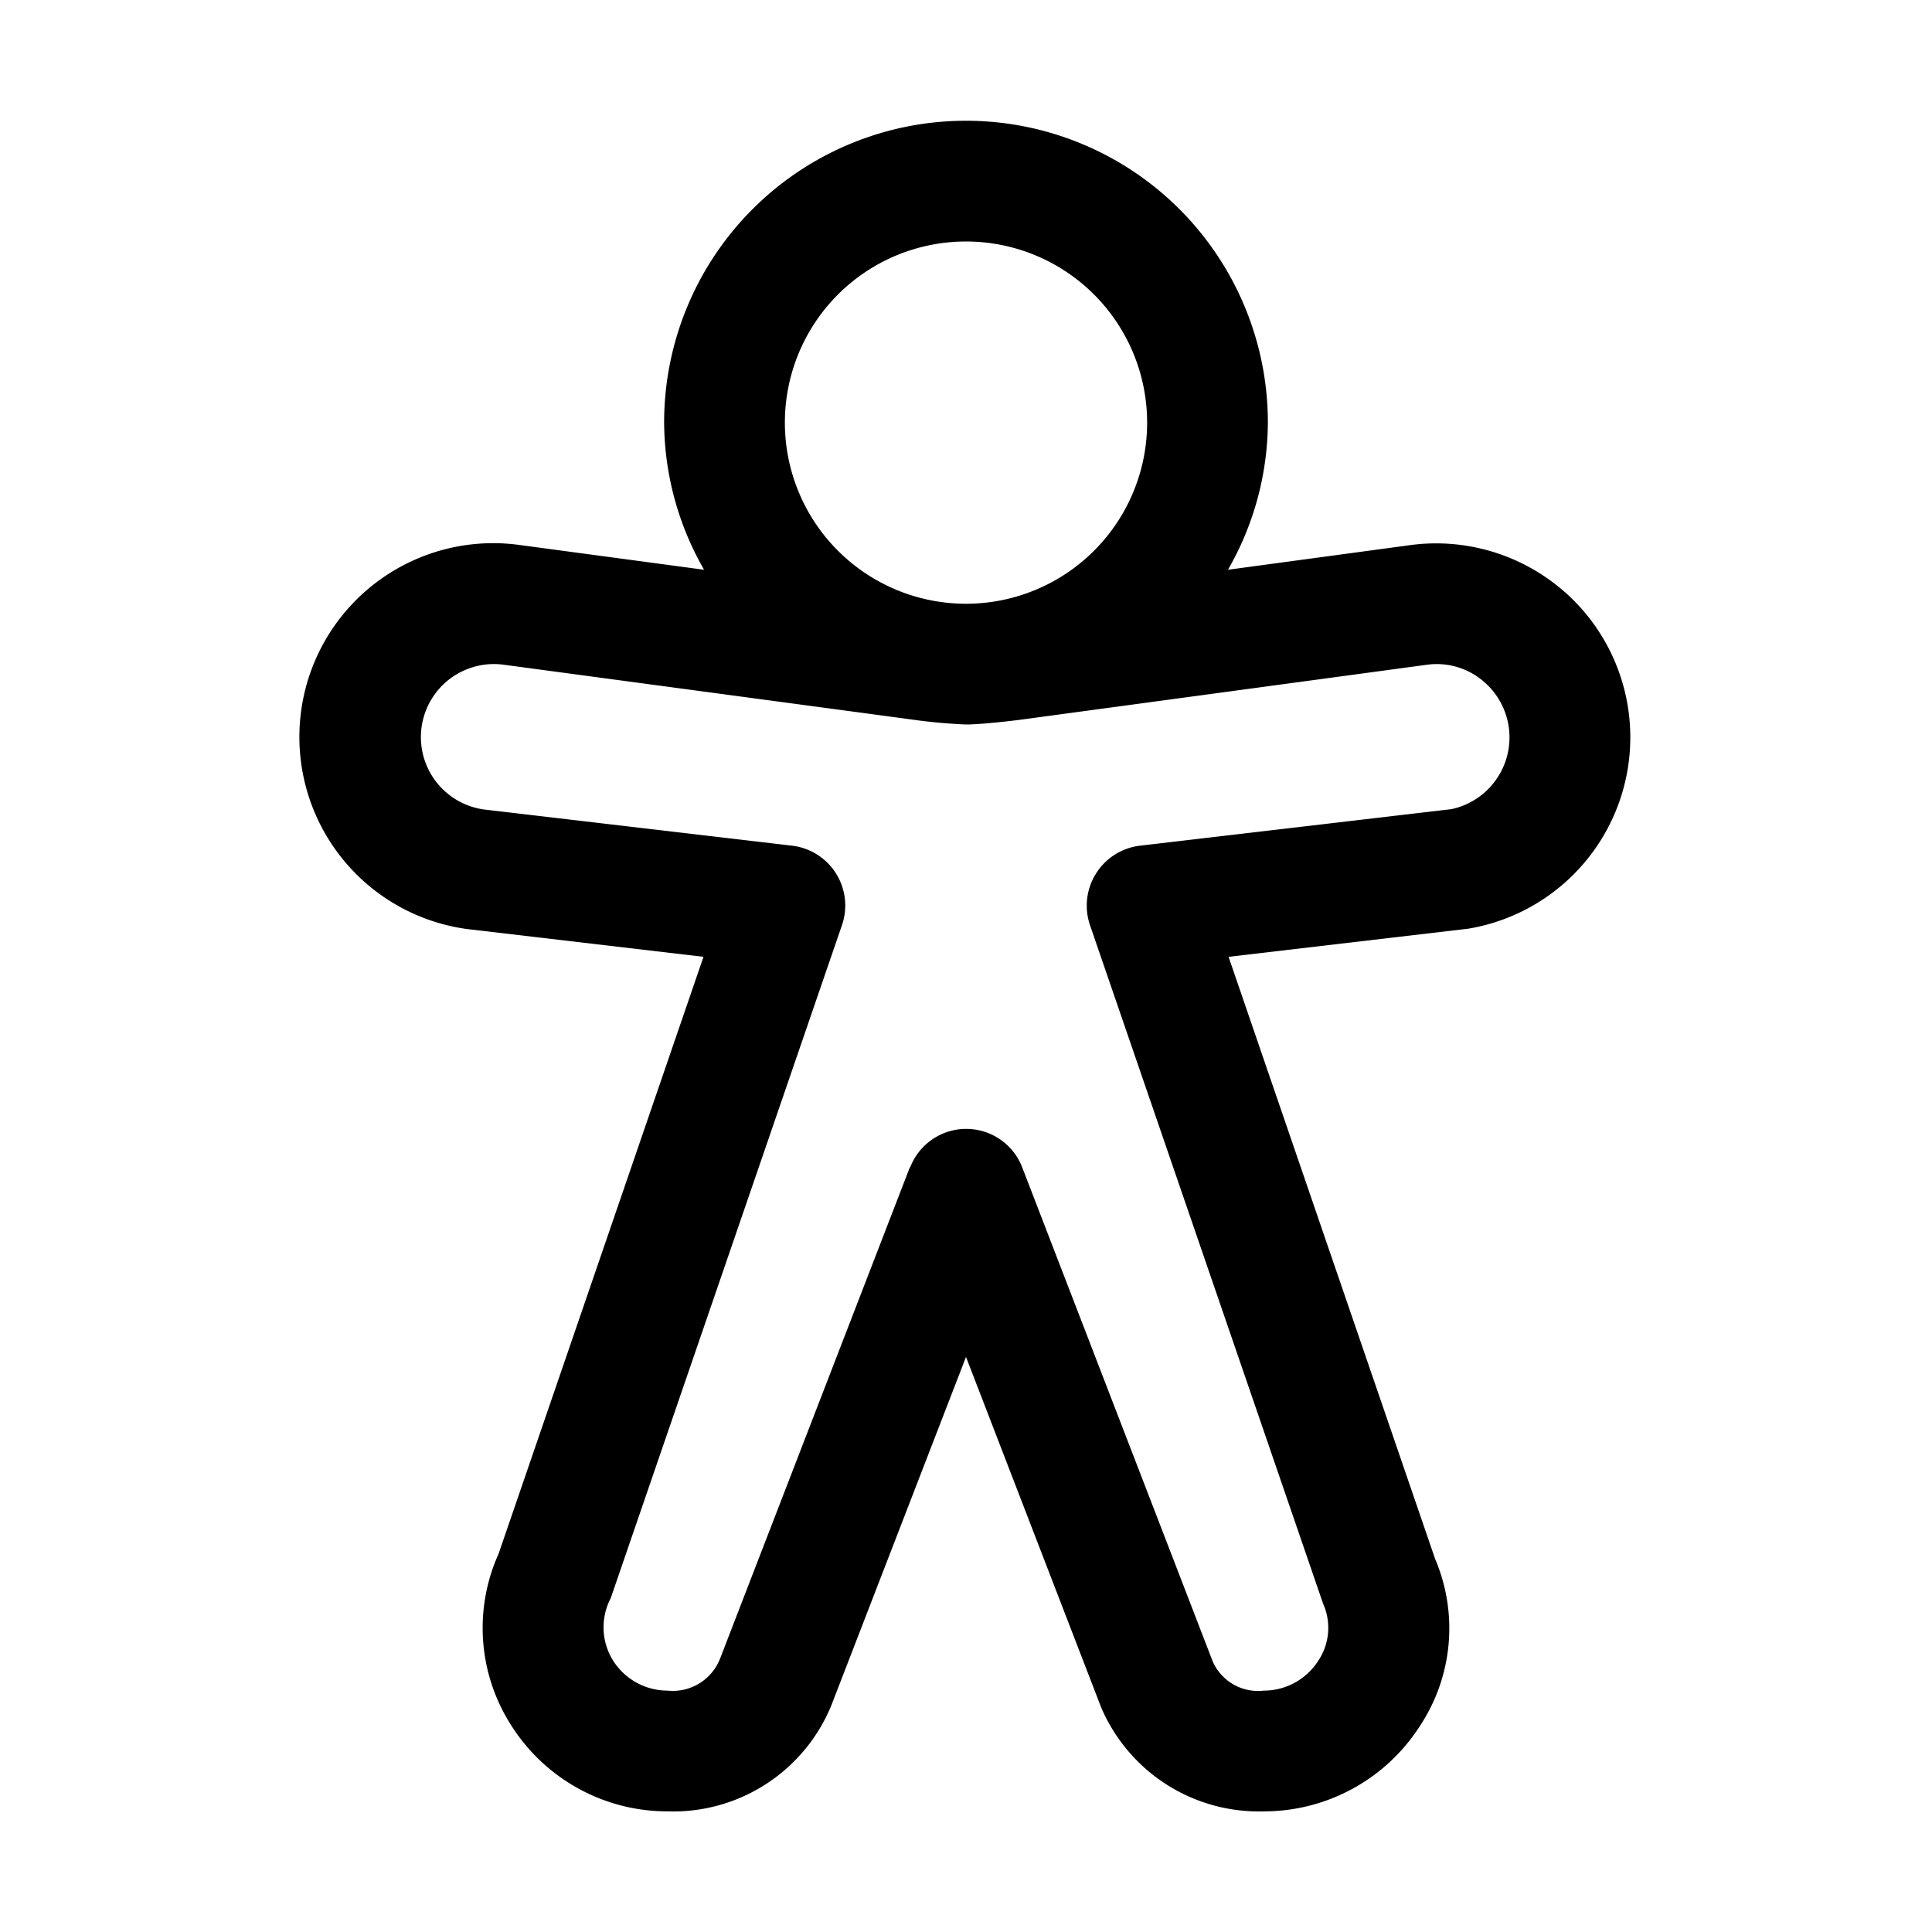 <svg xmlns="http://www.w3.org/2000/svg" width="32" height="32" viewBox="0 0 32 32"><path d="M25.914 9.803a3.22 3.22 0 0 0-2.528-.778l-3.047.412A4.94 4.94 0 0 0 21 7a5 5 0 0 0-10 0c.006.856.234 1.696.662 2.437l-3.053-.41a3.21 3.21 0 0 0-.88 6.36l3.923.461-3.394 9.888a2.99 2.99 0 0 0 .22 2.858 3.06 3.06 0 0 0 2.58 1.408 2.83 2.83 0 0 0 2.714-1.762L16 22.475l2.237 5.801a2.84 2.84 0 0 0 2.698 1.726 3.07 3.07 0 0 0 2.583-1.414 2.93 2.93 0 0 0 .253-2.765l-3.422-9.975 3.97-.466a3.213 3.213 0 0 0 1.595-5.58M16 4a3 3 0 1 1 0 6 3 3 0 0 1 0-6m8.04 9.402-5.156.605a1 1 0 0 0-.83 1.317l3.86 11.236a.98.98 0 0 1-.078.945 1.07 1.07 0 0 1-.902.497.82.82 0 0 1-.847-.482l-3.154-8.18a.994.994 0 0 0-1.855-.011q-.005.004-.01.01l-3.138 8.124a.84.84 0 0 1-.871.539 1.07 1.07 0 0 1-.901-.492 1.04 1.04 0 0 1-.043-1.038l3.83-11.147a.998.998 0 0 0-.828-1.318l-5.106-.6a1.21 1.21 0 0 1 .341-2.396l6.718.902q.463.067.93.087c.26 0 .833-.07.872-.075l6.772-.916a1.19 1.19 0 0 1 .946.293 1.215 1.215 0 0 1-.55 2.1"/></svg>